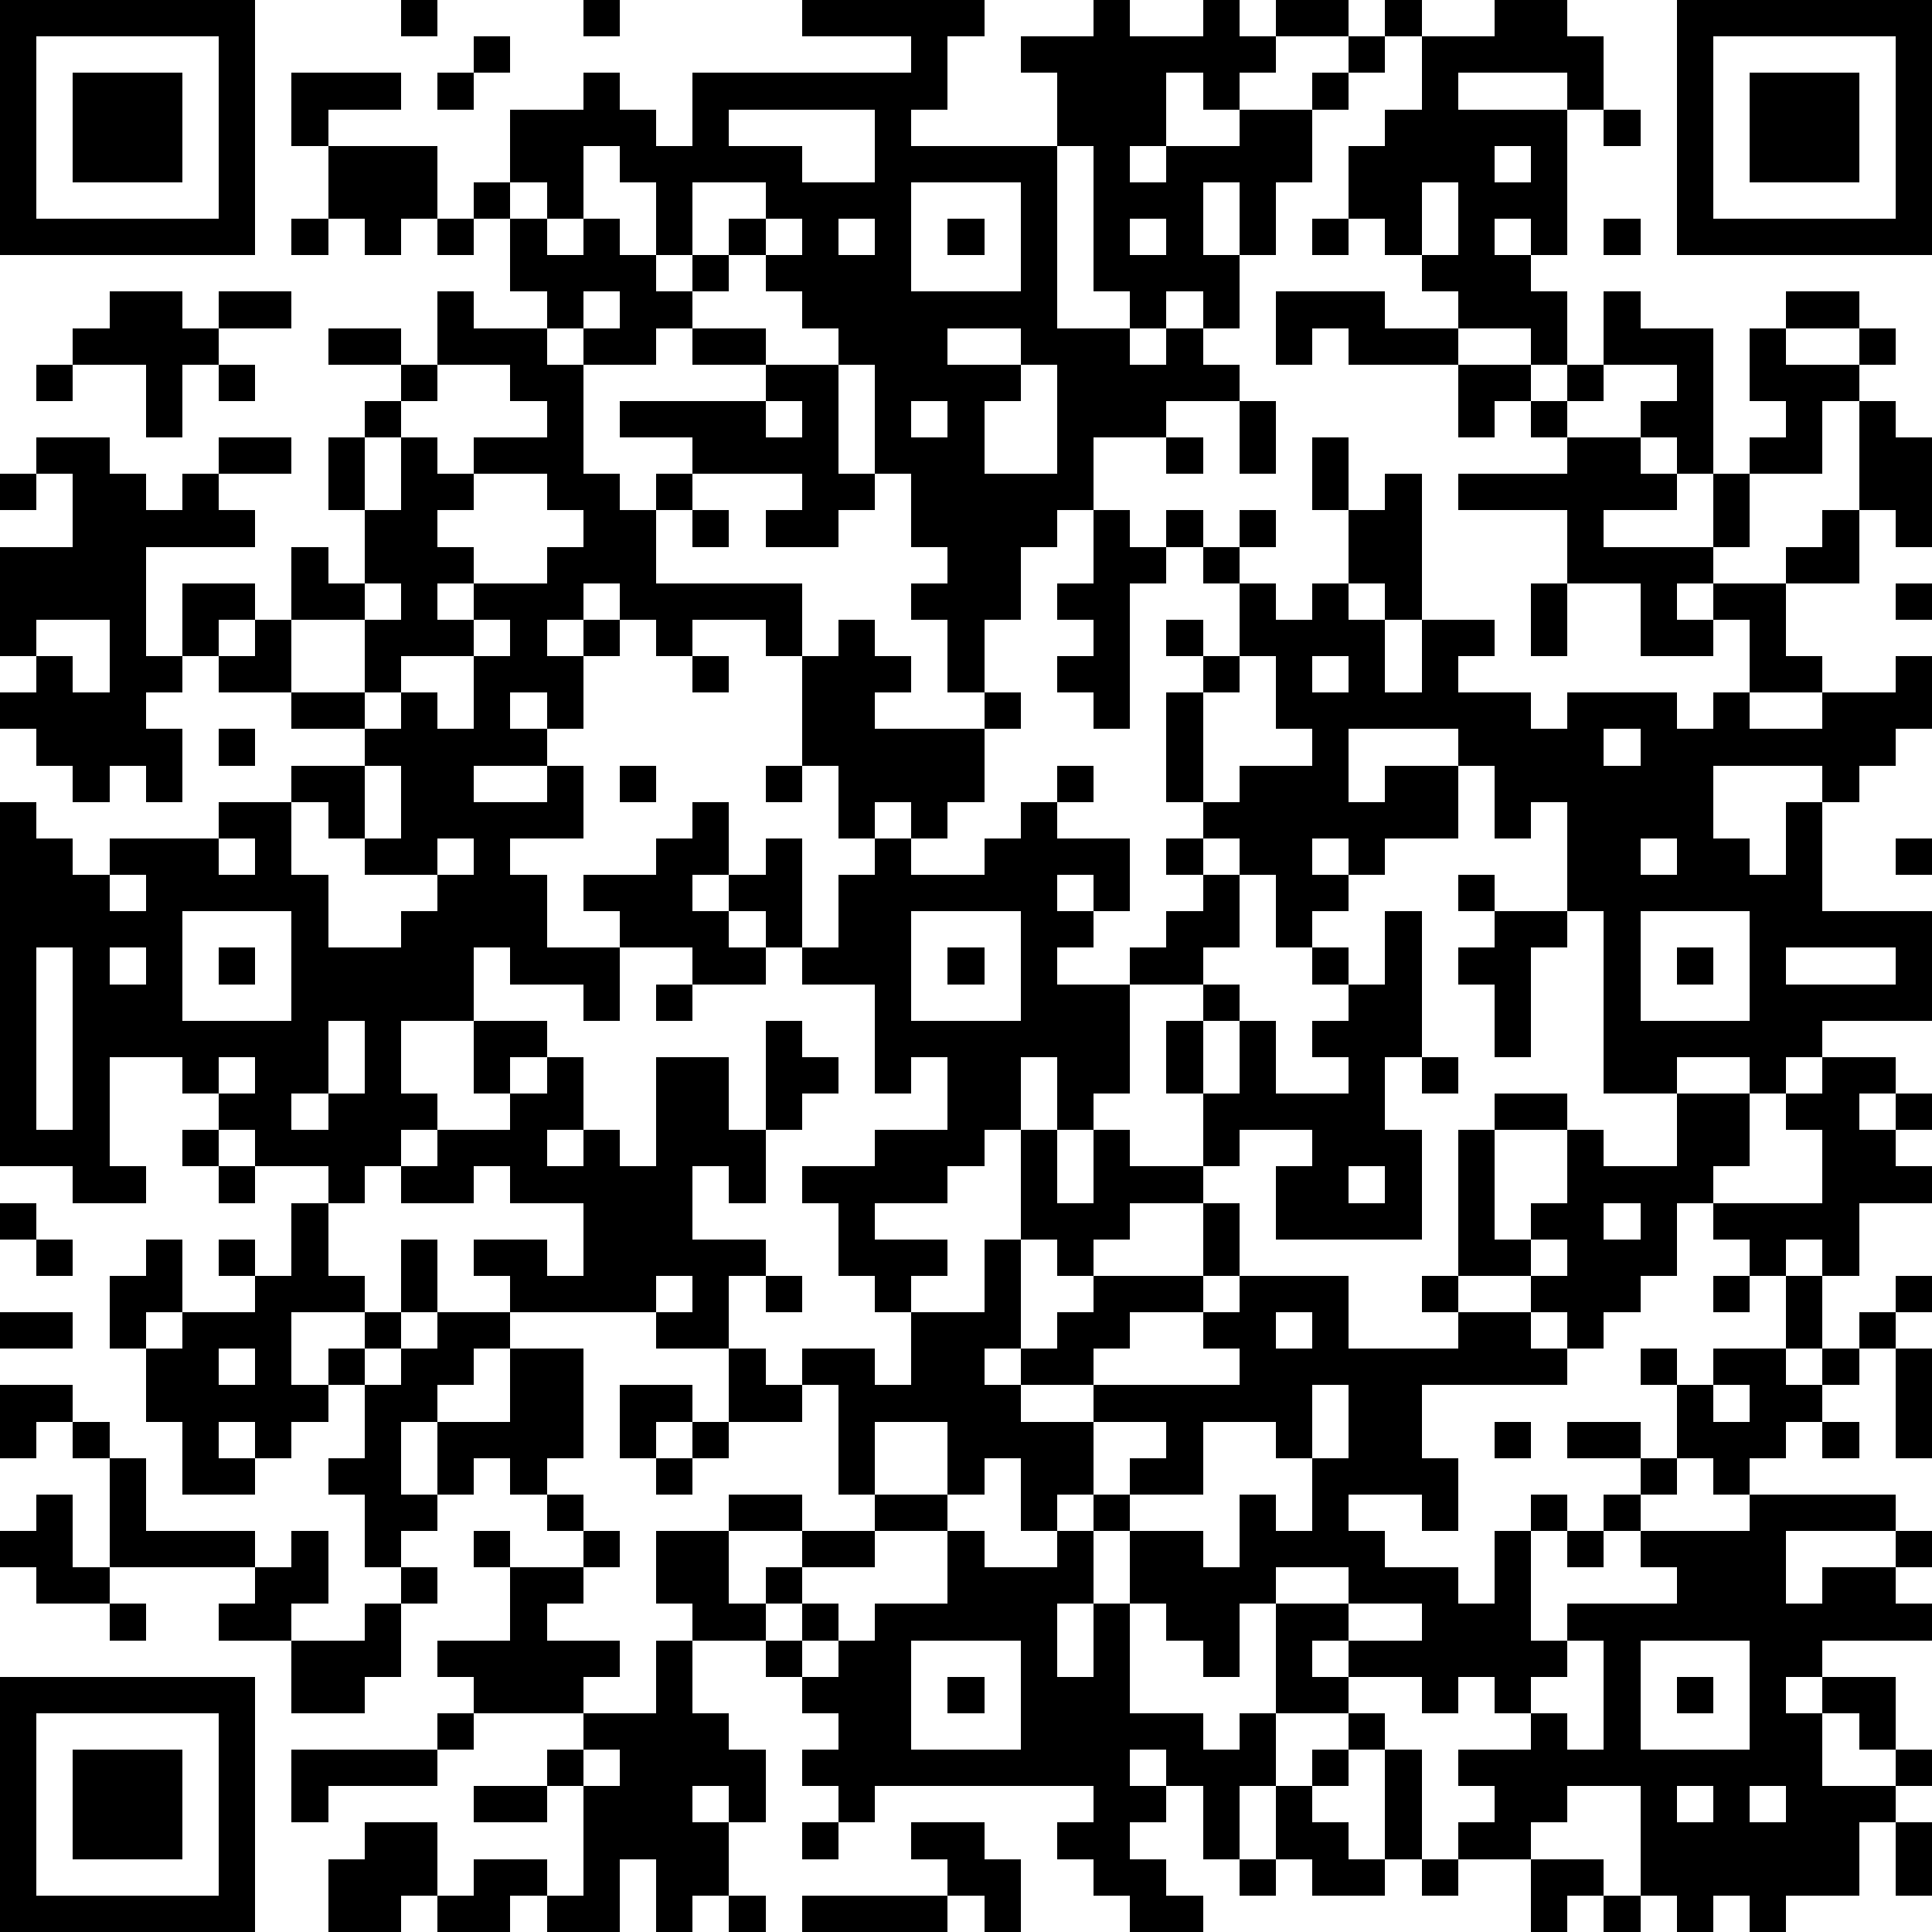 <?xml version="1.0" standalone="yes"?><svg version="1.1" xmlns="http://www.w3.org/2000/svg" xmlns:xlink="http://www.w3.org/1999/xlink" xmlns:ev="http://www.w3.org/2001/xml-events" width="212" height="212" shape-rendering="crispEdges"><path d="M0 0h7v7h-7zM11 0h1v1h-1zM16 0h1v1h-1zM22 0h5v1h-1v2h-1v1h4v-2h-1v-1h2v-1h1v1h2v-1h1v1h1v-1h2v1h-2v1h-1v1h-1v-1h-1v2h-1v1h1v-1h2v-1h2v-1h1v-1h1v-1h1v1h-1v1h-1v1h-1v2h-1v2h-1v-2h-1v2h1v2h-1v-1h-1v1h-1v-1h-1v-4h-1v5h2v1h1v-1h1v1h1v1h-2v1h-2v2h-1v1h-1v2h-1v2h-1v-2h-1v-1h1v-1h-1v-2h-1v-3h-1v-1h-1v-1h-1v-1h-1v-1h1v-1h-2v2h-1v-2h-1v-1h-1v2h-1v-1h-1v-2h2v-1h1v1h1v1h1v-2h6v-1h-3zM41 0h2v1h1v2h-1v-1h-3v1h3v4h-1v-1h-1v1h1v1h1v2h-1v-1h-2v-1h-1v-1h-1v-1h-1v-2h1v-1h1v-2h2zM46 0h7v7h-7zM1 1v5h5v-5zM13 1h1v1h-1zM47 1v5h5v-5zM2 2h3v3h-3zM8 2h3v1h-2v1h-1zM12 2h1v1h-1zM48 2h3v3h-3zM20 3v1h2v1h2v-2zM44 3h1v1h-1zM9 4h3v2h-1v1h-1v-1h-1zM41 4v1h1v-1zM13 5h1v1h-1zM25 5v3h3v-3zM39 5v2h1v-2zM8 6h1v1h-1zM12 6h1v1h-1zM14 6h1v1h1v-1h1v1h1v1h1v-1h1v1h-1v1h-1v1h-2v-1h-1v-1h-1zM21 6v1h1v-1zM23 6v1h1v-1zM26 6h1v1h-1zM31 6v1h1v-1zM36 6h1v1h-1zM44 6h1v1h-1zM3 8h2v1h1v-1h2v1h-2v1h-1v2h-1v-2h-2v-1h1zM12 8h1v1h2v1h1v3h1v1h1v-1h1v-1h-2v-1h4v-1h-2v-1h2v1h2v3h1v1h-1v1h-2v-1h1v-1h-3v1h-1v2h4v2h-1v-1h-2v1h-1v-1h-1v-1h-1v1h-1v1h1v-1h1v1h-1v2h-1v-1h-1v1h1v1h-2v1h2v-1h1v2h-2v1h1v2h2v-1h-1v-1h2v-1h1v-1h1v2h-1v1h1v-1h1v-1h1v3h-1v-1h-1v1h1v1h-2v-1h-2v2h-1v-1h-2v-1h-1v2h-2v2h1v1h-1v1h-1v1h-1v-1h-2v-1h-1v-1h-1v-1h-2v3h1v1h-2v-1h-2v-10h1v1h1v1h1v-1h3v-1h2v-1h2v-1h-2v-1h-2v-1h-1v-2h2v1h-1v1h1v-1h1v-2h1v1h1v-2h-1v-2h1v-1h1v-1h-2v-1h2v1h1zM16 8v1h1v-1zM35 8h3v1h2v1h-3v-1h-1v1h-1zM44 8h1v1h2v4h-1v-1h-1v-1h1v-1h-2zM49 8h2v1h-2zM26 9v1h2v-1zM48 9h1v1h2v-1h1v1h-1v1h-1v2h-2v-1h1v-1h-1zM1 10h1v1h-1zM6 10h1v1h-1zM12 10v1h-1v1h-1v2h1v-2h1v1h1v-1h2v-1h-1v-1zM28 10v1h-1v2h2v-3zM40 10h2v1h-1v1h-1zM43 10h1v1h-1zM21 11v1h1v-1zM25 11v1h1v-1zM34 11h1v2h-1zM42 11h1v1h-1zM51 11h1v1h1v3h-1v-1h-1zM1 12h2v1h1v1h1v-1h1v-1h2v1h-2v1h1v1h-3v3h1v1h-1v1h1v2h-1v-1h-1v1h-1v-1h-1v-1h-1v-1h1v-1h-1v-3h2v-2h-1zM32 12h1v1h-1zM36 12h1v2h-1zM43 12h2v1h1v1h-2v1h3v-2h1v2h-1v1h-1v1h1v-1h2v-1h1v-1h1v2h-2v2h1v1h-2v-2h-1v1h-2v-2h-2v-2h-3v-1h3zM0 13h1v1h-1zM13 13v1h-1v1h1v1h-1v1h1v-1h2v-1h1v-1h-1v-1zM38 13h1v4h-1v-1h-1v-2h1zM19 14h1v1h-1zM30 14h1v1h1v-1h1v1h-1v1h-1v4h-1v-1h-1v-1h1v-1h-1v-1h1zM34 14h1v1h-1zM33 15h1v1h-1zM10 16v1h-2v2h2v-2h1v-1zM34 16h1v1h1v-1h1v1h1v2h1v-2h2v1h-1v1h2v1h1v-1h3v1h1v-1h1v1h2v-1h2v-1h1v2h-1v1h-1v1h-1v-1h-3v2h1v1h1v-2h1v3h3v3h-3v1h-1v1h-1v-1h-2v1h-2v-5h-1v-3h-1v1h-1v-2h-1v-1h-3v2h1v-1h2v2h-2v1h-1v-1h-1v1h1v1h-1v1h-1v-2h-1v-1h-1v-1h-1v-3h1v-1h-1v-1h1v1h1zM42 16h1v2h-1zM52 16h1v1h-1zM1 17v1h1v1h1v-2zM13 17v1h-2v1h-1v1h1v-1h1v1h1v-2h1v-1zM23 17h1v1h1v1h-1v1h3v-1h1v1h-1v2h-1v1h-1v-1h-1v1h-1v-2h-1v-3h1zM19 18h1v1h-1zM34 18v1h-1v3h1v-1h2v-1h-1v-2zM36 18v1h1v-1zM6 20h1v1h-1zM44 20v1h1v-1zM10 21v2h-1v-1h-1v2h1v2h2v-1h1v-1h-2v-1h1v-2zM17 21h1v1h-1zM21 21h1v1h-1zM29 21h1v1h-1zM28 22h1v1h2v2h-1v-1h-1v1h1v1h-1v1h2v-1h1v-1h1v-1h-1v-1h1v1h1v2h-1v1h-2v3h-1v1h-1v-2h-1v2h-1v1h-1v1h-2v1h2v1h-1v1h-1v-1h-1v-2h-1v-1h2v-1h2v-2h-1v1h-1v-3h-2v-1h1v-2h1v-1h1v1h2v-1h1zM6 23v1h1v-1zM12 23v1h1v-1zM45 23v1h1v-1zM52 23h1v1h-1zM3 24v1h1v-1zM40 24h1v1h-1zM5 25v3h3v-3zM25 25v3h3v-3zM38 25h1v4h-1v2h1v3h-4v-2h1v-1h-2v1h-1v-2h-1v-2h1v-1h1v1h-1v2h1v-2h1v2h2v-1h-1v-1h1v-1h-1v-1h1v1h1zM41 25h2v1h-1v3h-1v-2h-1v-1h1zM45 25v3h3v-3zM1 26v5h1v-5zM3 26v1h1v-1zM6 26h1v1h-1zM26 26h1v1h-1zM46 26h1v1h-1zM49 26v1h3v-1zM18 27h1v1h-1zM9 28v2h-1v1h1v-1h1v-2zM13 28h2v1h-1v1h-1zM21 28h1v1h1v1h-1v1h-1zM6 29v1h1v-1zM15 29h1v2h-1v1h1v-1h1v1h1v-3h2v2h1v2h-1v-1h-1v2h2v1h-1v2h-2v-1h-4v-1h-1v-1h2v1h1v-2h-2v-1h-1v1h-2v-1h1v-1h2v-1h1zM39 29h1v1h-1zM50 29h2v1h-1v1h1v-1h1v1h-1v1h1v1h-2v2h-1v-1h-1v1h-1v-1h-1v-1h-1v2h-1v1h-1v1h-1v-1h-1v-1h-2v-4h1v-1h2v1h-2v3h1v-1h1v-2h1v1h2v-2h2v2h-1v1h3v-2h-1v-1h1zM5 31h1v1h-1zM28 31h1v2h1v-2h1v1h2v1h-2v1h-1v1h-1v-1h-1zM6 32h1v1h-1zM37 32v1h1v-1zM0 33h1v1h-1zM8 33h1v2h1v1h-2v2h1v-1h1v-1h1v-2h1v2h-1v1h-1v1h-1v1h-1v1h-1v-1h-1v1h1v1h-2v-2h-1v-2h-1v-2h1v-1h1v2h-1v1h1v-1h2v-1h-1v-1h1v1h1zM33 33h1v2h-1zM44 33v1h1v-1zM1 34h1v1h-1zM27 34h1v3h-1v1h1v-1h1v-1h1v-1h3v1h-2v1h-1v1h-2v1h2v-1h4v-1h-1v-1h1v-1h3v2h3v-1h-1v-1h1v1h2v1h1v1h-4v2h1v2h-1v-1h-2v1h1v1h2v1h1v-2h1v-1h1v1h-1v3h1v-1h3v-1h-1v-1h-1v-1h1v-1h-2v-1h2v1h1v-2h-1v-1h1v1h1v-1h2v-2h1v2h-1v1h1v-1h1v-1h1v-1h1v1h-1v1h-1v1h-1v1h-1v1h-1v1h-1v-1h-1v1h-1v1h3v-1h4v1h-3v2h1v-1h2v-1h1v1h-1v1h1v1h-3v1h-1v1h1v-1h2v2h-1v-1h-1v2h2v-1h1v1h-1v1h-1v2h-2v1h-1v-1h-1v1h-1v-1h-1v-3h-2v1h-1v1h-2v-1h1v-1h-1v-1h2v-1h-1v-1h-1v1h-1v-1h-2v-1h-1v1h1v1h-2v-3h-1v2h-1v-1h-1v-1h-1v-2h-1v-1h-1v1h-1v-2h-1v1h-1v-2h-2v2h-1v-3h-1v-1h2v1h1v-2h2zM42 34v1h1v-1zM18 35v1h1v-1zM21 35h1v1h-1zM47 35h1v1h-1zM0 36h2v1h-2zM12 36h2v1h-1v1h-1v1h-1v2h1v-2h2v-2h2v3h-1v1h-1v-1h-1v1h-1v1h-1v1h-1v-2h-1v-1h1v-2h1v-1h1zM35 36v1h1v-1zM6 37v1h1v-1zM20 37h1v1h1v1h-2zM52 37h1v3h-1zM0 38h2v1h-1v1h-1zM17 38h2v1h-1v1h-1zM36 38v2h-1v-1h-2v2h-2v-1h1v-1h-2v2h1v1h2v1h1v-2h1v1h1v-2h1v-2zM47 38v1h1v-1zM2 39h1v1h-1zM19 39h1v1h-1zM41 39h1v1h-1zM50 39h1v1h-1zM3 40h1v2h3v1h-4zM18 40h1v1h-1zM1 41h1v2h1v1h-2v-1h-1v-1h1zM15 41h1v1h-1zM20 41h2v1h-2zM24 41h2v1h-2zM8 42h1v2h-1v1h-2v-1h1v-1h1zM13 42h1v1h-1zM16 42h1v1h-1zM18 42h2v2h1v-1h1v-1h2v1h-2v1h-1v1h-2v-1h-1zM26 42h1v1h2v-1h1v2h-1v2h1v-2h1v3h2v1h1v-1h1v2h-1v2h-1v-2h-1v-1h-1v1h1v1h-1v1h1v1h1v1h-2v-1h-1v-1h-1v-1h1v-1h-6v1h-1v-1h-1v-1h1v-1h-1v-1h-1v-1h1v-1h1v1h-1v1h1v-1h1v-1h2zM43 42h1v1h-1zM11 43h1v1h-1zM14 43h2v1h-1v1h2v1h-1v1h-3v-1h-1v-1h2zM35 43v1h2v-1zM3 44h1v1h-1zM10 44h1v2h-1v1h-2v-2h2zM37 44v1h2v-1zM18 45h1v2h1v1h1v2h-1v-1h-1v1h1v2h-1v1h-1v-2h-1v2h-2v-1h-1v1h-2v-1h-1v1h-2v-2h1v-1h2v2h1v-1h2v1h1v-3h-1v-1h1v-1h2zM25 45v3h3v-3zM43 45v1h-1v1h1v1h1v-3zM45 45v3h3v-3zM0 46h7v7h-7zM26 46h1v1h-1zM46 46h1v1h-1zM1 47v5h5v-5zM12 47h1v1h-1zM37 47h1v1h-1zM2 48h3v3h-3zM8 48h4v1h-3v1h-1zM16 48v1h1v-1zM36 48h1v1h-1zM38 48h1v3h-1zM13 49h2v1h-2zM35 49h1v1h1v1h1v1h-2v-1h-1zM46 49v1h1v-1zM48 49v1h1v-1zM22 50h1v1h-1zM25 50h2v1h1v2h-1v-1h-1v-1h-1zM52 50h1v2h-1zM34 51h1v1h-1zM39 51h1v1h-1zM42 51h2v1h-1v1h-1zM20 52h1v1h-1zM22 52h4v1h-4zM44 52h1v1h-1z" style="fill:#000" transform="translate(0,0) scale(4)"/></svg>